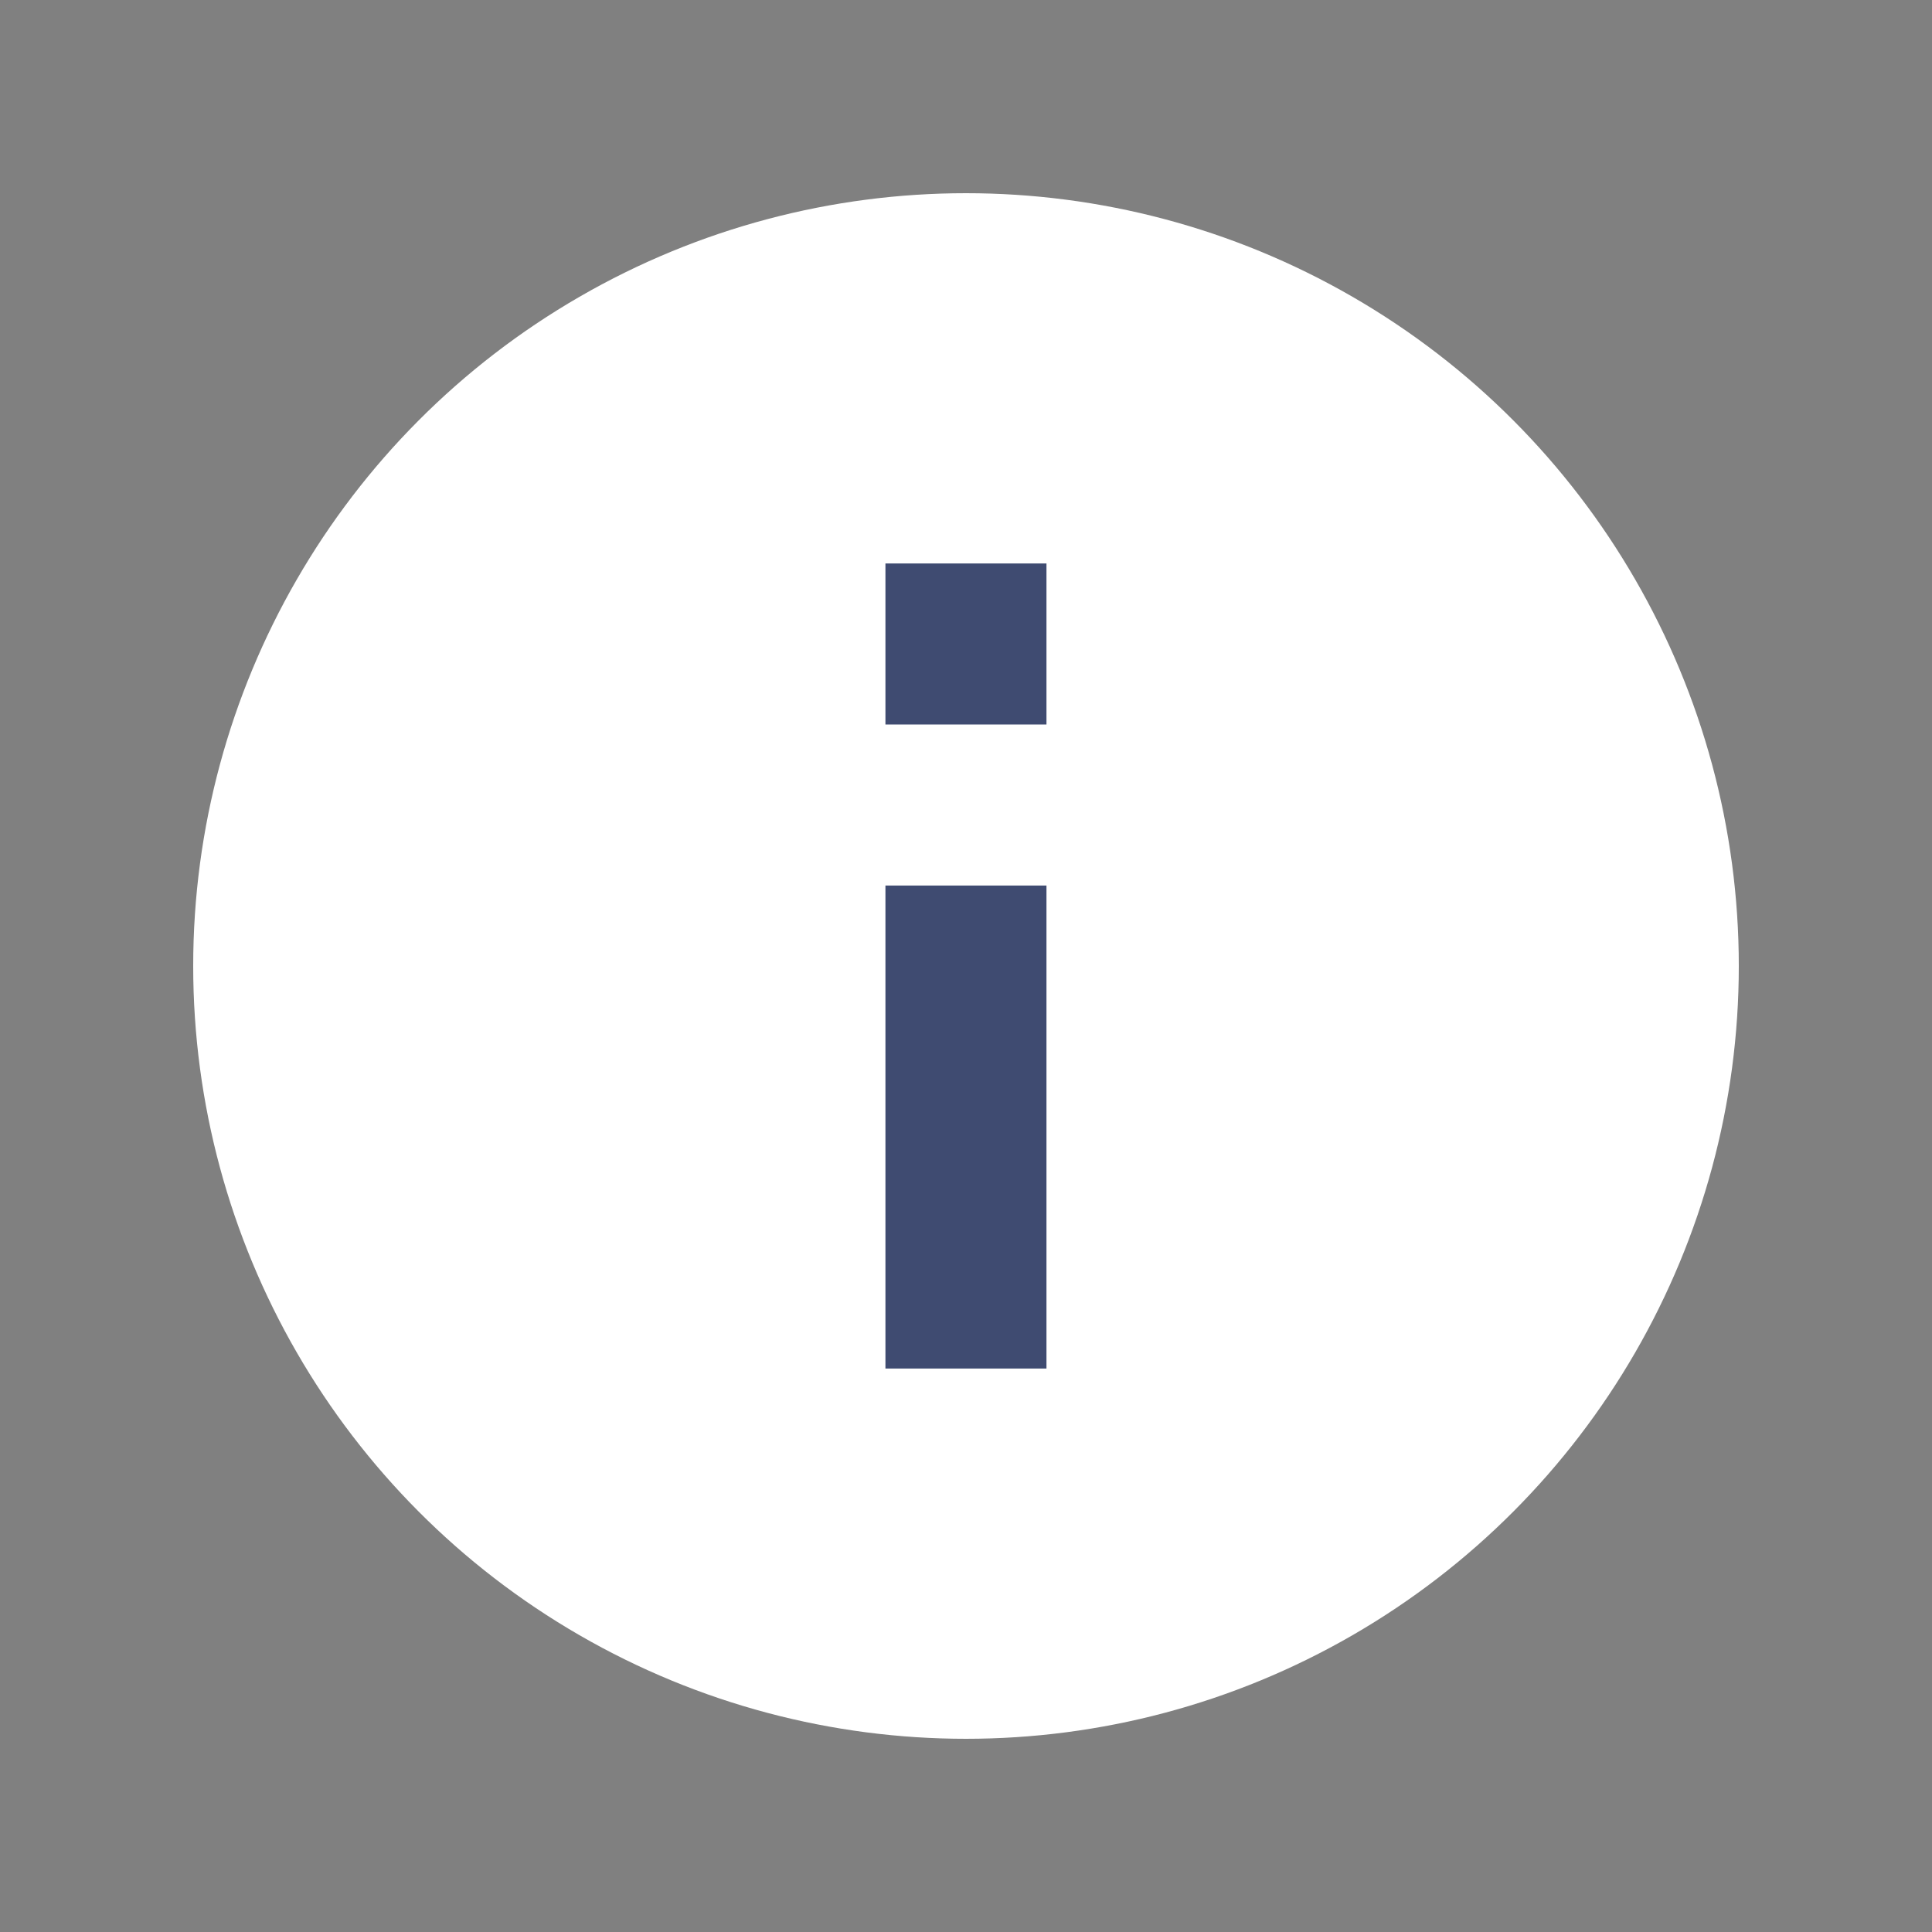 <svg width="24" height="24" viewBox="0 0 20 20" version="1.1" xmlns="http://www.w3.org/2000/svg">
    <rect x="0" y="0" width="20" height="20" fill="#808080" stroke="none"/>
    <circle cx="10" cy="10" r="8" fill="#FFFFFF" />
    <path
        d="M9.166 5.833H10.833V7.5H9.166V5.833ZM9.166 9.167H10.833V14.167H9.166V9.167Z"
        fill="#3F4B71"
    />
</svg>
